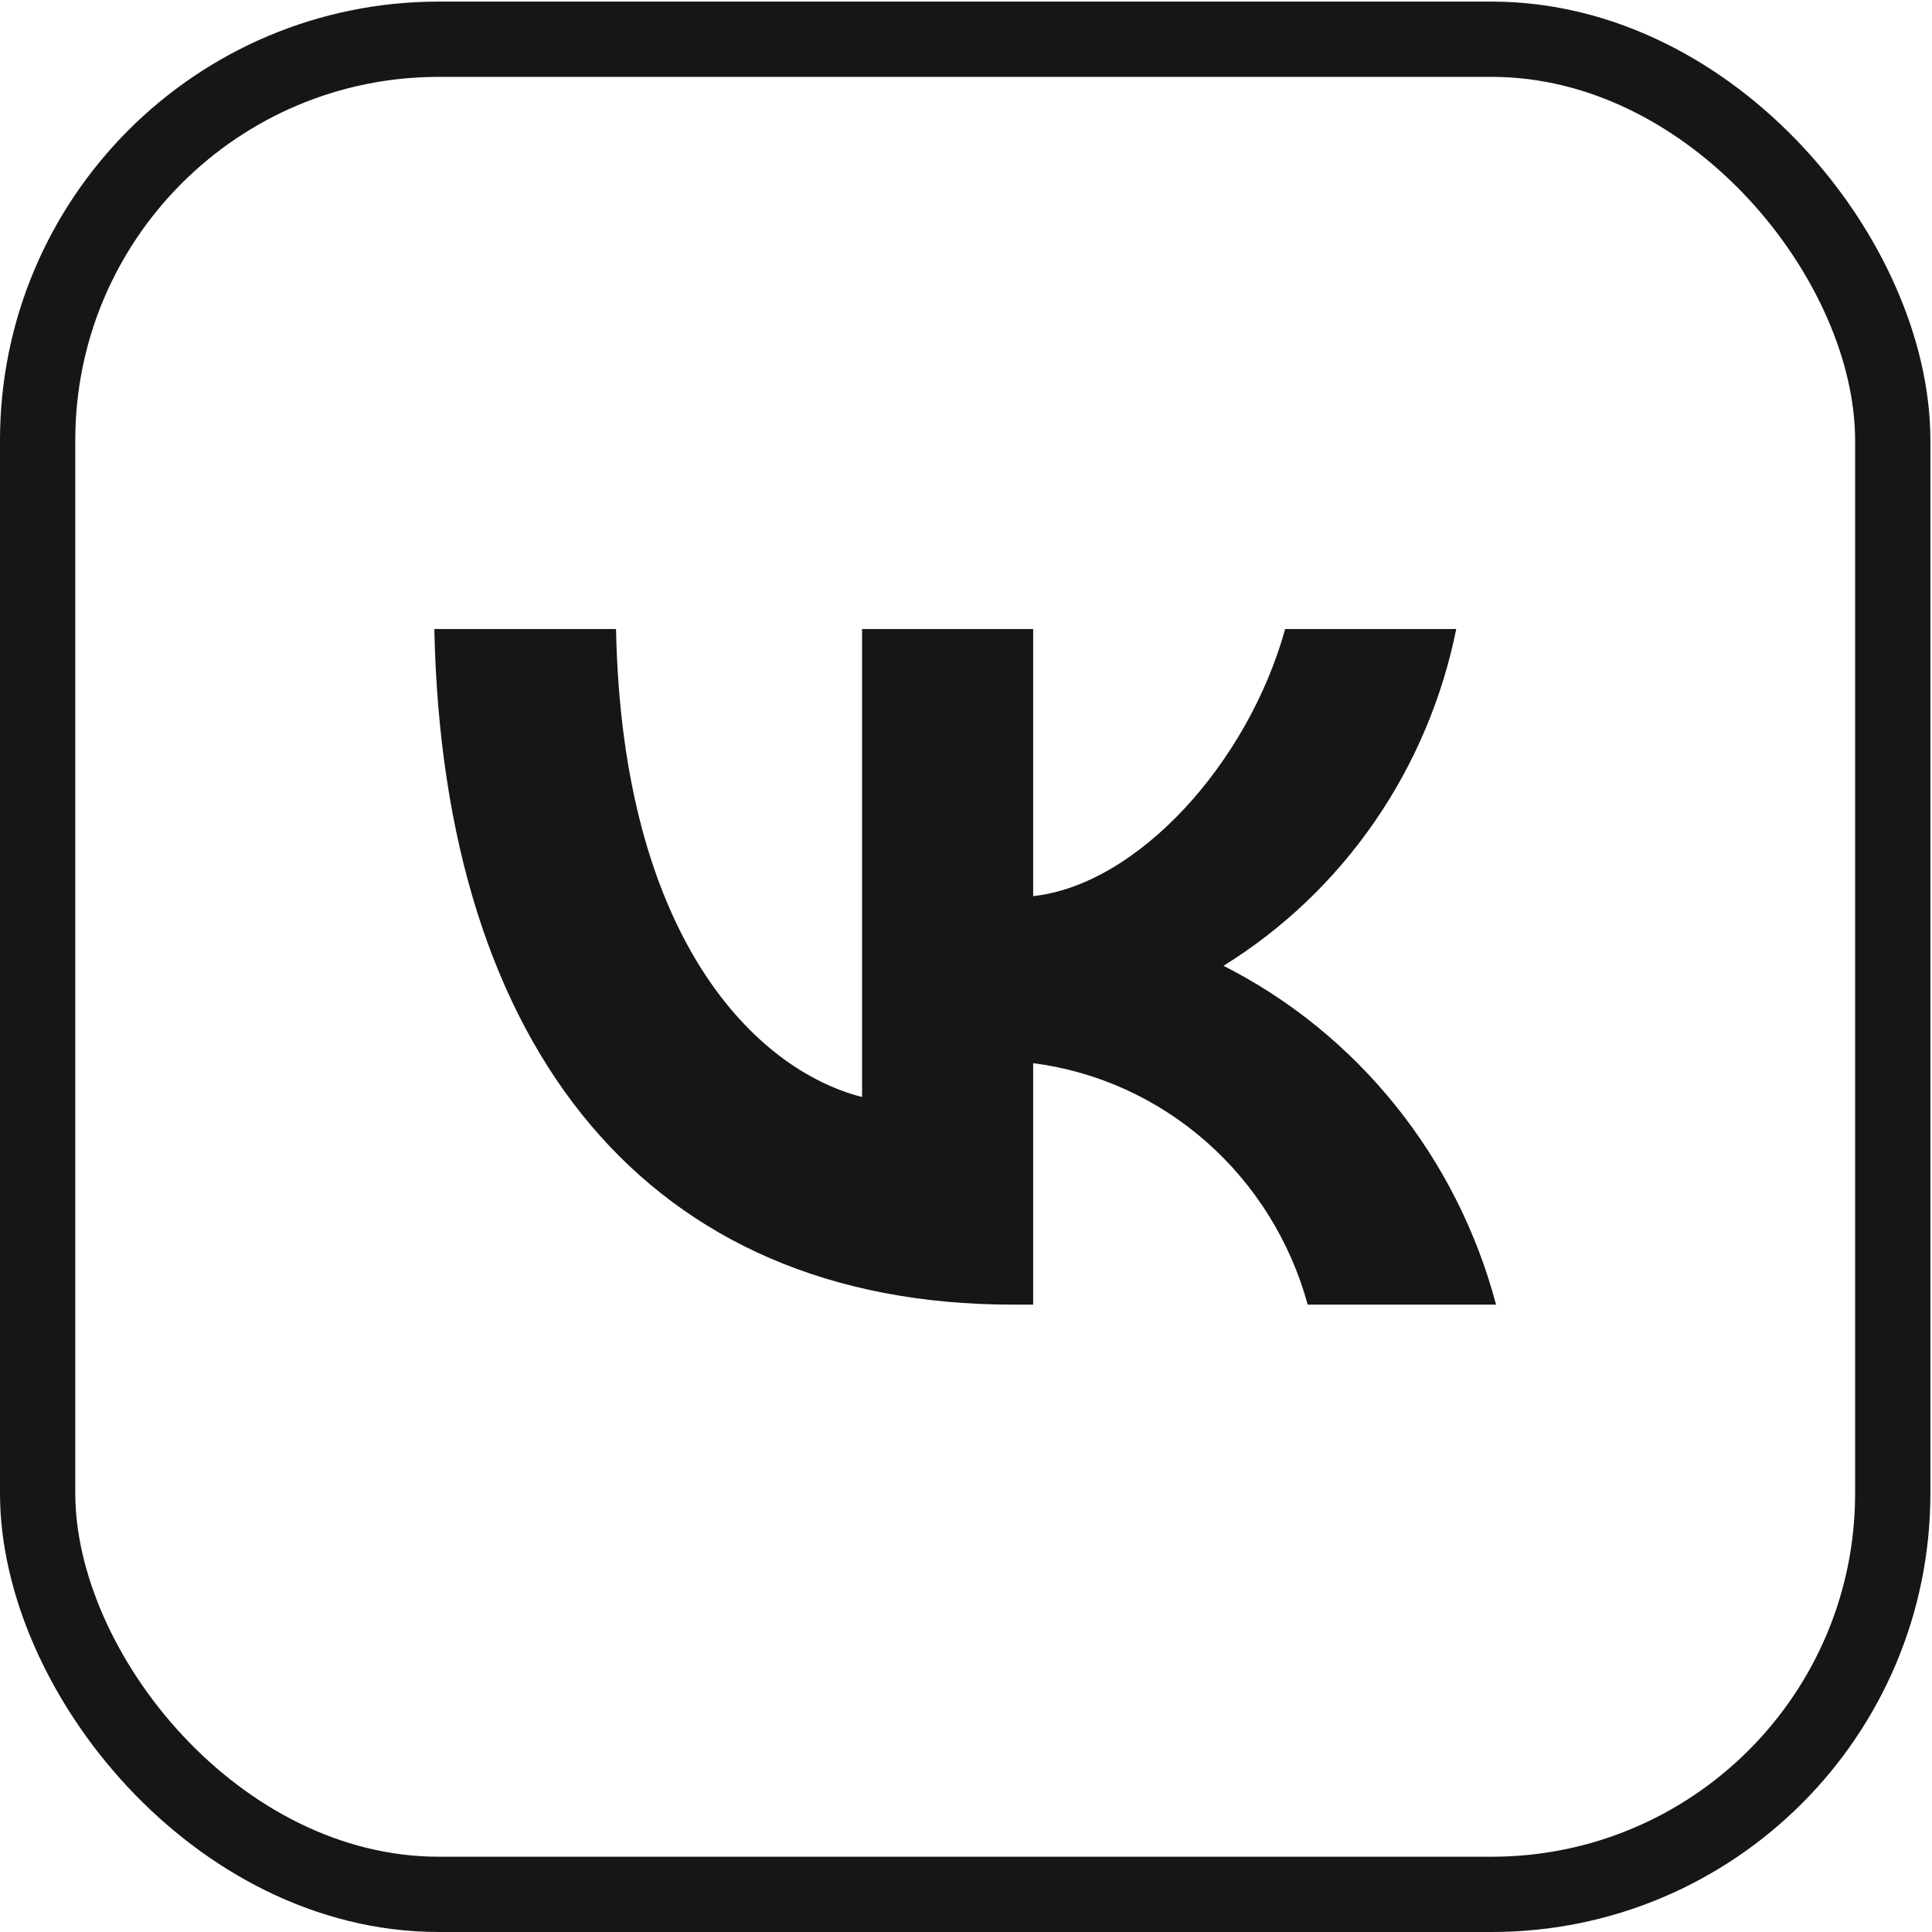 <?xml version="1.0" encoding="UTF-8"?> <svg xmlns="http://www.w3.org/2000/svg" width="154" height="154" viewBox="0 0 154 154" fill="none"> <g clip-path="url(#clip0_132_12)"> <rect x="3" y="3.128" width="147.872" height="147.872" rx="31.971" stroke="#161616" stroke-width="6"></rect> <path d="M80.715 103.992C51.801 103.992 35.308 83.776 34.621 50.137H49.105C49.581 74.827 60.258 85.285 68.716 87.442V50.137H82.354V71.431C90.706 70.514 99.481 60.811 102.441 50.137H116.079C114.963 55.673 112.74 60.914 109.547 65.534C106.355 70.153 102.262 74.051 97.525 76.983C102.813 79.663 107.483 83.456 111.228 88.111C114.973 92.767 117.707 98.179 119.251 103.992H104.238C102.853 98.943 100.037 94.424 96.144 91.001C92.251 87.577 87.454 85.401 82.354 84.746V103.992H80.715V103.992Z" fill="#161616"></path> </g> <defs> <clipPath id="clip0_132_12"> <rect width="153.872" height="153.872" fill="white" transform="translate(0 0.128)"></rect> </clipPath> </defs> </svg> 